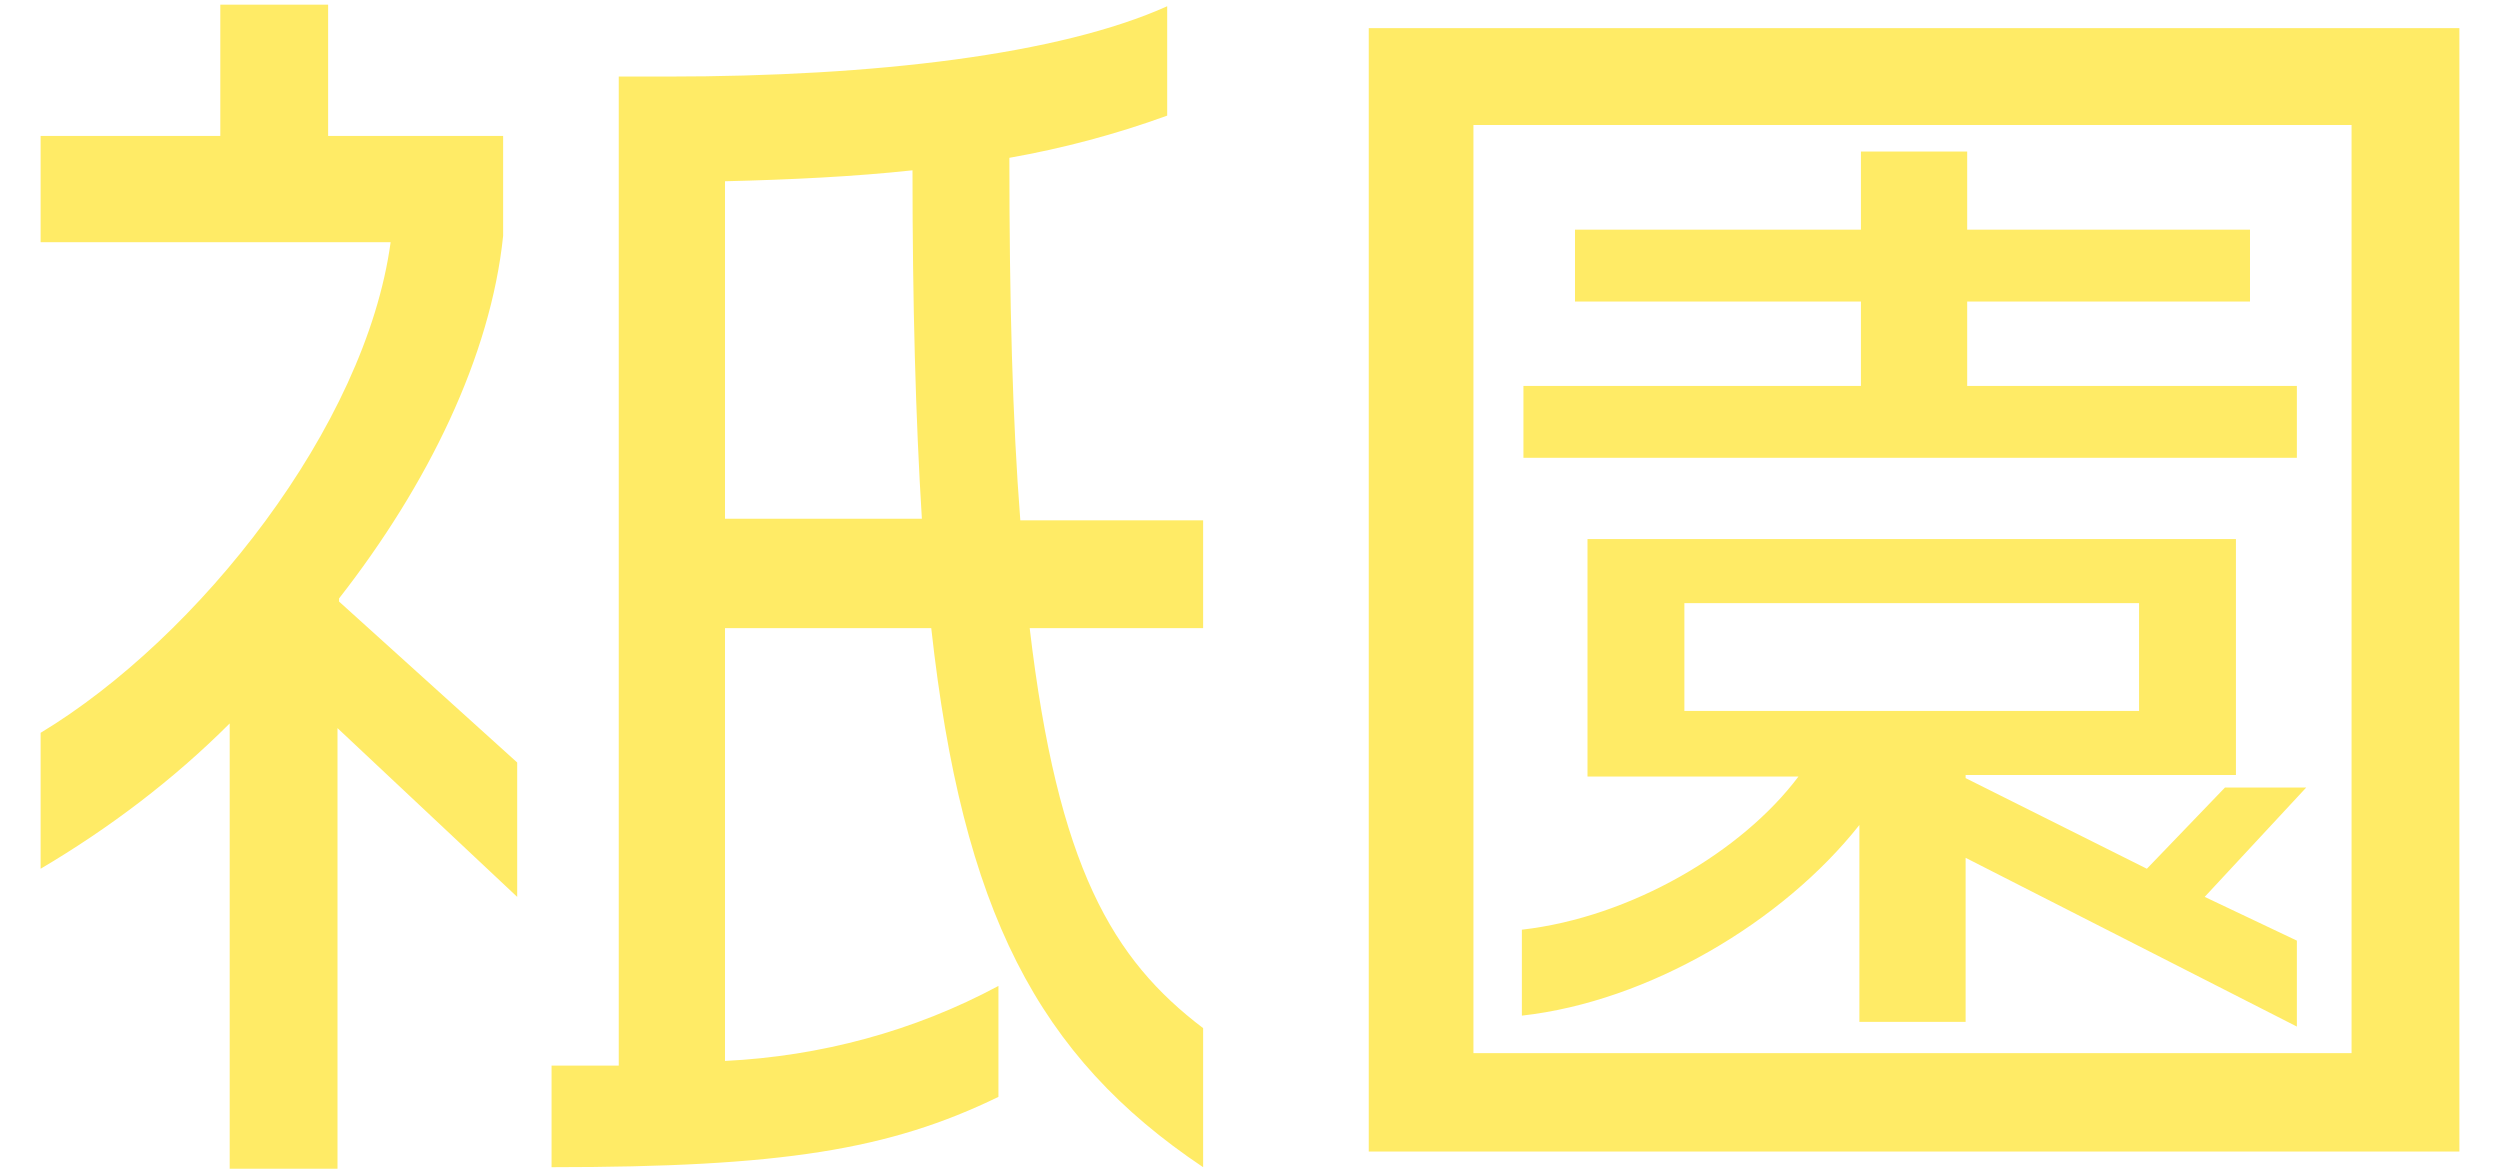 <?xml version="1.0" encoding="utf-8"?>
<!-- Generator: Adobe Illustrator 28.0.0, SVG Export Plug-In . SVG Version: 6.00 Build 0)  -->
<svg version="1.1" id="レイヤー_1" xmlns="http://www.w3.org/2000/svg" xmlns:xlink="http://www.w3.org/1999/xlink" x="0px"
	 y="0px" viewBox="0 0 160 75" style="enable-background:new 0 0 160 75;" xml:space="preserve">
<style type="text/css">
	.st0{fill:#FFEB66;}
</style>
<path class="st0" d="M77,74.7v-8.9c-5.8-4.4-9.3-10.3-11.1-25.6H77v-6.9H65.3c-0.5-6.4-0.7-14-0.7-23.2c3.4-0.6,6.8-1.5,10.1-2.7v-7
	c-6.9,3.1-18.7,4.5-32,4.5h-3.1v63.3h-4.3v6.5c14.7,0,21.6-1.1,28.6-4.5v-7.1c-5.4,2.9-11.4,4.5-17.5,4.8V40.2h13.2
	C61.6,58.3,66.4,67.6,77,74.7z M33.1,57.4v-8.6L21.7,38.5v-0.2c5.7-7.3,9.7-15.5,10.5-23.2V8.7H21V0.3h-6.9v8.4H2.6v6.8H25
	C23.4,27.3,12.7,40.8,2.6,46.9v8.7c4.4-2.6,8.5-5.7,12.1-9.3v28.5h6.9V46.6L33.1,57.4z M59,33.2H46.4V11.6c4.2-0.1,8.3-0.3,12-0.7
	C58.4,19.4,58.6,26.8,59,33.2z M157.4,73.7V1.8H87.6v71.9H157.4z M150.6,67.4H94.3V8h56.2V67.4z M147,29.3v-4.6h-21.1v-5.4H144v-4.6
	h-18.1v-5h-6.8v5h-18.3v4.6h18.3v5.4H97.5v4.6H147z M147.6,50.4h-5.2l-5,5.2l-11.6-5.8v-0.2h17.3V34.5h-41.5v15.2h13.5
	c-3.6,4.8-10.7,9-17.7,9.8V65c8.1-0.9,16.7-6,21.6-12.2v12.6h6.8V54.9L147,65.7v-5.5l-5.9-2.8L147.6,50.4z M136.9,45.5h-29.1v-6.9
	h29.1V45.5z"/>
</svg>
